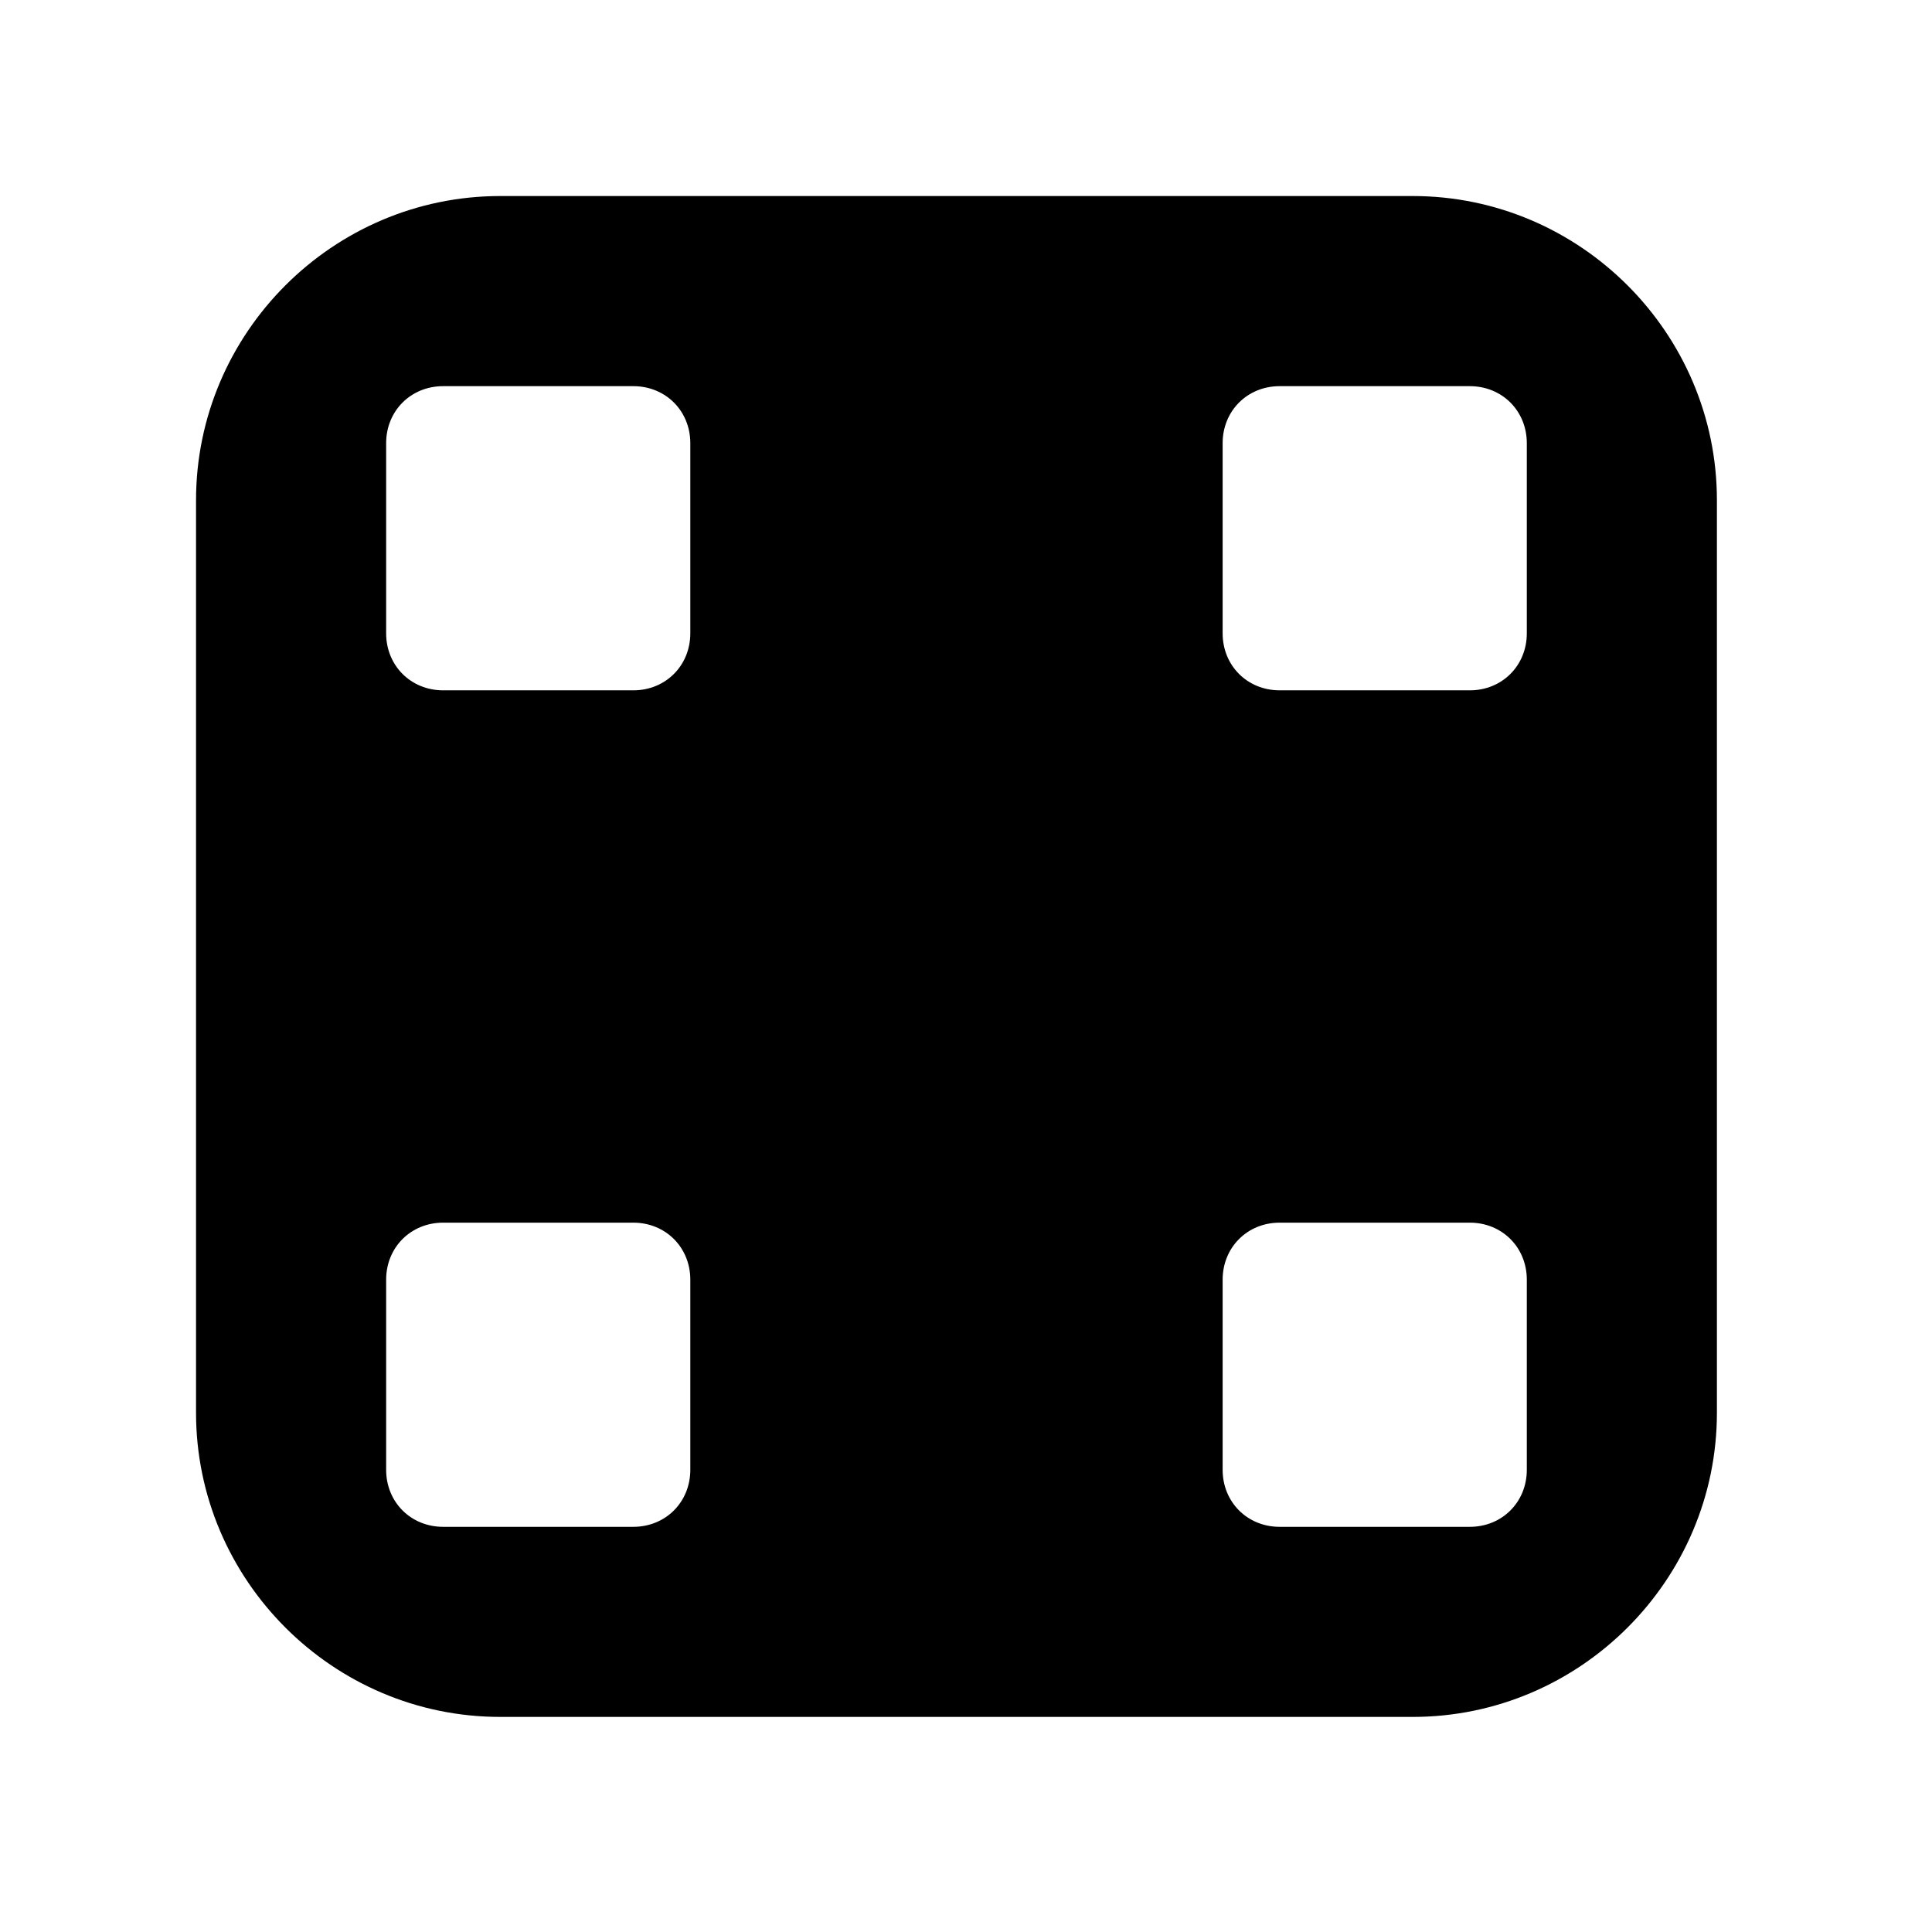<?xml version="1.0" encoding="UTF-8"?>
<!-- Uploaded to: SVG Repo, www.svgrepo.com, Generator: SVG Repo Mixer Tools -->
<svg fill="#000000" width="800px" height="800px" version="1.1" viewBox="144 144 512 512" xmlns="http://www.w3.org/2000/svg">
 <path d="m518.39 599h-241.83c-44.336 0-80.609-36.273-80.609-80.609v-241.83c0-44.336 36.273-80.609 80.609-80.609h241.83c44.336 0 80.609 36.273 80.609 80.609v241.83c0 44.336-36.273 80.609-80.609 80.609zm-191.45-337.55c0-8.566-6.551-15.113-15.113-15.113h-50.383c-8.566 0-15.113 6.551-15.113 15.113v50.383c0 8.566 6.551 15.113 15.113 15.113h50.383c8.566 0 15.113-6.551 15.113-15.113zm0 221.68c0-8.566-6.551-15.113-15.113-15.113h-50.383c-8.566 0-15.113 6.551-15.113 15.113v50.383c0 8.566 6.551 15.113 15.113 15.113h50.383c8.566 0 15.113-6.551 15.113-15.113zm221.68-221.68c0-8.566-6.551-15.113-15.113-15.113h-50.383c-8.566 0-15.113 6.551-15.113 15.113v50.383c0 8.566 6.551 15.113 15.113 15.113h50.383c8.566 0 15.113-6.551 15.113-15.113zm0 221.68c0-8.566-6.551-15.113-15.113-15.113h-50.383c-8.566 0-15.113 6.551-15.113 15.113v50.383c0 8.566 6.551 15.113 15.113 15.113h50.383c8.566 0 15.113-6.551 15.113-15.113z" fill-rule="evenodd"/>
</svg>